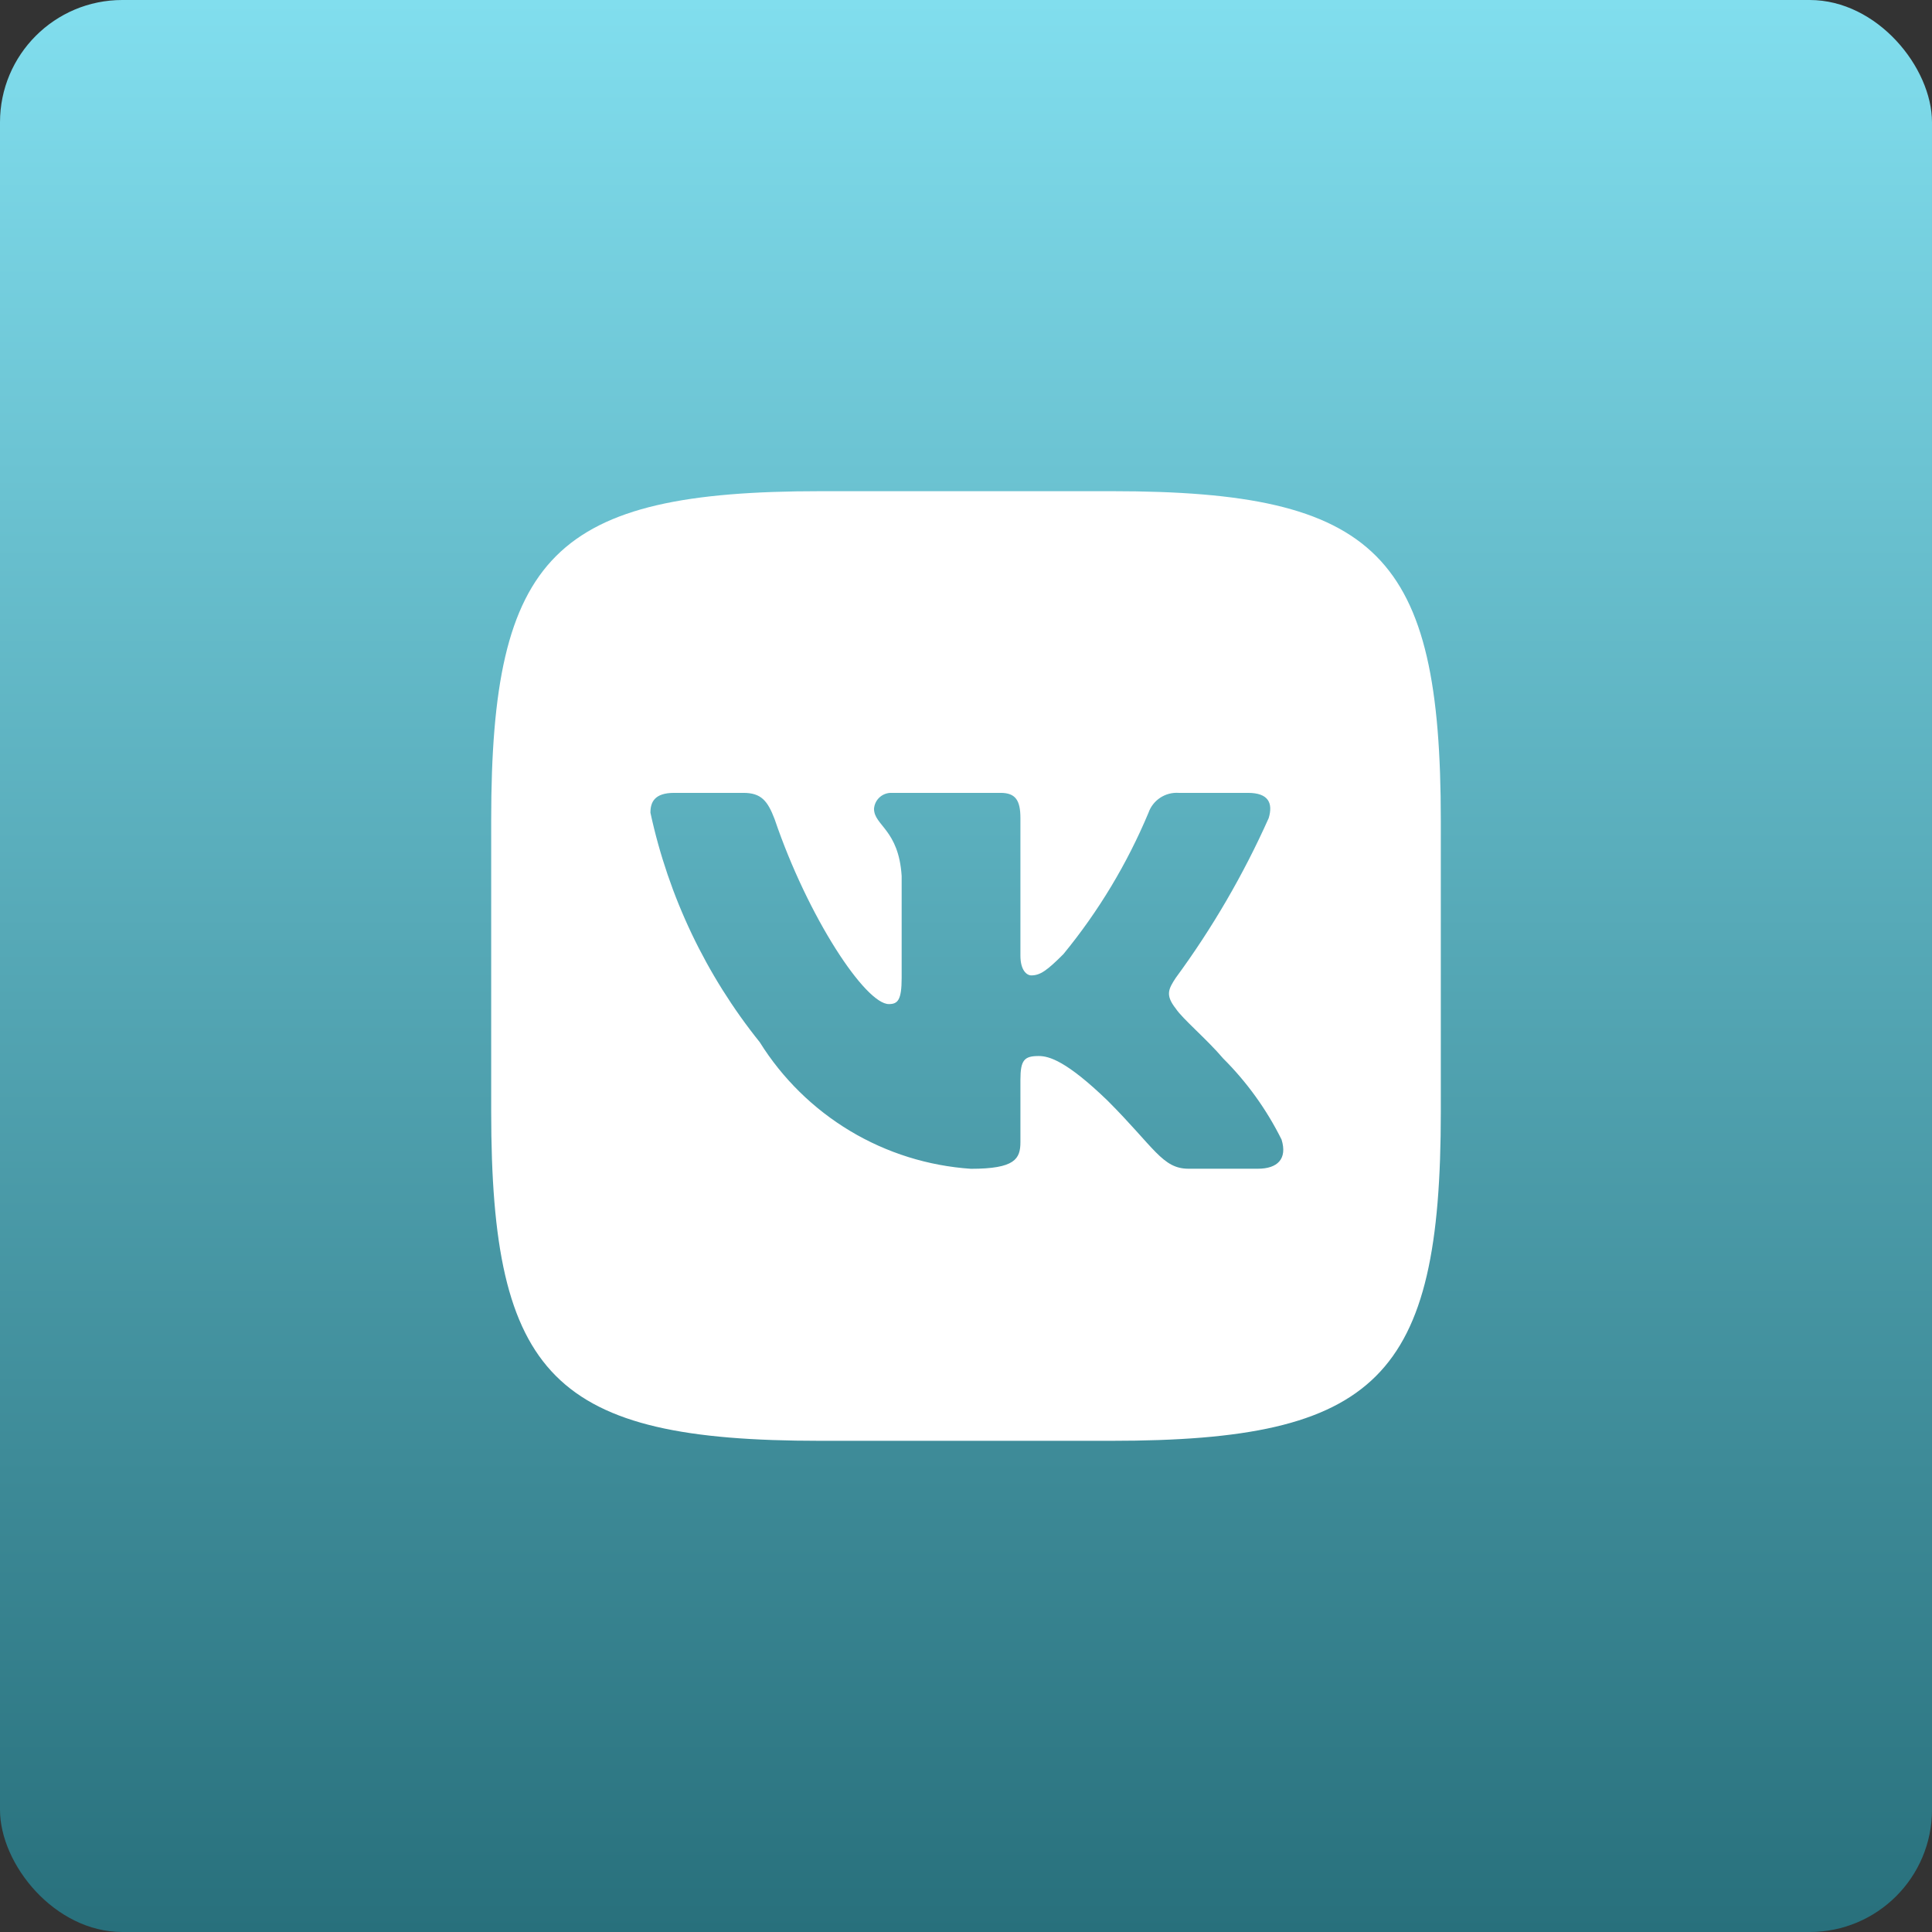 <?xml version="1.0" encoding="UTF-8"?> <svg xmlns="http://www.w3.org/2000/svg" width="59" height="59" viewBox="0 0 59 59" fill="none"><rect x="0" y="0" width="59" height="59" fill="#333333" stroke="none"/> <rect width="59" height="59" rx="3.734" fill="url(#paint0_linear_72_643)"></rect> <path d="M33.956 15H25.059C16.933 15 15 16.933 15 25.044V33.941C15 42.066 16.918 44 25.044 44H33.941C42.066 44 44 42.082 44 33.956V25.059C44 16.933 42.082 15 33.956 15ZM38.412 35.691H36.296C35.496 35.691 35.255 35.043 33.82 33.608C32.567 32.4 32.038 32.249 31.72 32.249C31.282 32.249 31.162 32.37 31.162 32.974V34.877C31.162 35.391 30.995 35.693 29.651 35.693C28.346 35.605 27.081 35.209 25.96 34.537C24.839 33.864 23.893 32.935 23.201 31.826C21.559 29.781 20.416 27.382 19.863 24.818C19.863 24.5 19.984 24.213 20.588 24.213H22.702C23.246 24.213 23.442 24.456 23.655 25.014C24.682 28.035 26.433 30.663 27.144 30.663C27.416 30.663 27.535 30.543 27.535 29.863V26.751C27.445 25.331 26.691 25.211 26.691 24.698C26.701 24.562 26.763 24.436 26.864 24.346C26.966 24.255 27.098 24.208 27.234 24.213H30.557C31.011 24.213 31.162 24.439 31.162 24.983V29.183C31.162 29.636 31.358 29.787 31.494 29.787C31.766 29.787 31.977 29.636 32.475 29.137C33.547 27.831 34.422 26.375 35.074 24.817C35.14 24.629 35.267 24.469 35.433 24.36C35.599 24.251 35.796 24.2 35.995 24.213H38.11C38.744 24.213 38.879 24.531 38.744 24.983C37.974 26.706 37.023 28.342 35.905 29.863C35.677 30.21 35.586 30.392 35.905 30.799C36.115 31.117 36.856 31.736 37.355 32.325C38.08 33.048 38.681 33.884 39.137 34.801C39.318 35.39 39.015 35.691 38.412 35.691Z" fill="white"></path> <defs> <linearGradient id="paint0_linear_72_643" x1="29.5" y1="0" x2="29.5" y2="59" gradientUnits="userSpaceOnUse"> <stop stop-color="#81DEEE"></stop> <stop offset="1" stop-color="#28707C"></stop> </linearGradient> </defs> </svg> 